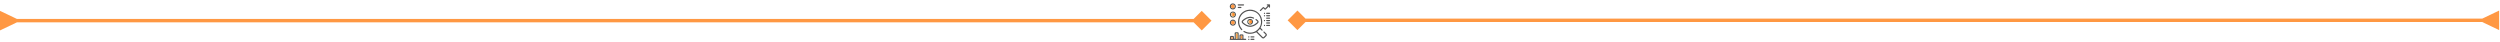<svg xmlns="http://www.w3.org/2000/svg" width="1476" height="25" viewBox="0 0 1476 25" fill="none"><mask id="mask0_835_86" style="mask-type:alpha" maskUnits="userSpaceOnUse" x="725" y="0" width="25" height="25"><rect x="725" width="25" height="25" fill="#D9D9D9"></rect></mask><g mask="url(#mask0_835_86)"><path d="M745.933 4.906C745.452 5.387 745.007 5.832 744.563 6.277C744.502 6.338 744.444 6.401 744.379 6.456C744.225 6.588 744.026 6.588 743.894 6.461C743.755 6.327 743.747 6.114 743.895 5.96C744.164 5.679 744.443 5.408 744.718 5.133C744.982 4.869 745.243 4.601 745.511 4.342C745.773 4.088 746.05 4.086 746.313 4.342C746.519 4.543 746.712 4.756 746.933 4.986C747.227 4.689 747.496 4.414 747.769 4.141C748.045 3.866 748.323 3.596 748.591 3.261C748.483 3.261 748.373 3.265 748.265 3.26C748.02 3.248 747.86 3.099 747.868 2.894C747.876 2.695 748.028 2.564 748.269 2.562C748.666 2.558 749.063 2.558 749.46 2.562C749.737 2.565 749.864 2.687 749.868 2.957C749.873 3.362 749.873 3.767 749.867 4.172C749.863 4.406 749.719 4.552 749.513 4.55C749.307 4.548 749.176 4.403 749.169 4.164C749.165 4.042 749.168 3.92 749.168 3.755C749.087 3.827 749.035 3.868 748.989 3.914C748.46 4.442 747.933 4.971 747.404 5.499C747.074 5.827 746.81 5.829 746.485 5.5C746.299 5.313 746.125 5.114 745.933 4.906Z" fill="#525151"></path><path d="M727.852 2C728.858 2.002 729.655 2.807 729.649 3.814C729.644 4.803 728.833 5.607 727.846 5.605C726.85 5.602 726.042 4.784 726.047 3.784C726.053 2.795 726.859 1.998 727.852 2ZM727.841 2.701C727.23 2.705 726.747 3.192 726.748 3.802C726.749 4.405 727.245 4.902 727.846 4.904C728.461 4.905 728.954 4.405 728.949 3.785C728.943 3.176 728.454 2.698 727.841 2.701Z" fill="#525151"></path><path d="M732.647 2.556C733.13 2.556 733.612 2.553 734.095 2.556C734.372 2.558 734.528 2.689 734.526 2.905C734.524 3.12 734.365 3.254 734.091 3.255C733.118 3.257 732.144 3.257 731.172 3.255C730.897 3.254 730.734 3.123 730.727 2.912C730.719 2.694 730.888 2.557 731.176 2.555C731.666 2.554 732.157 2.556 732.647 2.556Z" fill="#525151"></path><path d="M748.708 7.518C748.988 7.518 749.267 7.514 749.546 7.519C749.767 7.524 749.91 7.661 749.915 7.856C749.919 8.05 749.781 8.209 749.562 8.213C748.996 8.223 748.43 8.223 747.864 8.214C747.648 8.21 747.504 8.051 747.506 7.861C747.508 7.659 747.658 7.523 747.894 7.519C748.165 7.515 748.437 7.518 748.708 7.518Z" fill="#525151"></path><path d="M731.853 4.751C731.613 4.751 731.372 4.757 731.132 4.749C730.883 4.742 730.724 4.594 730.729 4.391C730.732 4.187 730.89 4.054 731.145 4.052C731.618 4.049 732.091 4.049 732.564 4.052C732.83 4.054 732.97 4.176 732.973 4.393C732.975 4.608 732.833 4.742 732.575 4.75C732.334 4.757 732.093 4.752 731.853 4.751Z" fill="#525151"></path><path d="M746.937 7.883C746.932 8.098 746.756 8.269 746.545 8.264C746.334 8.258 746.168 8.08 746.172 7.864C746.176 7.65 746.352 7.478 746.563 7.485C746.777 7.491 746.941 7.666 746.937 7.883Z" fill="#525151"></path><path d="M727.839 2.701C728.452 2.697 728.941 3.176 728.947 3.785C728.952 4.406 728.459 4.905 727.844 4.904C727.242 4.902 726.747 4.404 726.746 3.802C726.745 3.192 727.228 2.705 727.839 2.701Z" fill="#FF9843"></path><path d="M726 23.084C726.153 22.975 726.193 22.826 726.185 22.643C726.172 22.355 726.177 22.067 726.183 21.779C726.19 21.451 726.394 21.233 726.719 21.224C727.139 21.213 727.56 21.213 727.98 21.224C728.304 21.233 728.514 21.453 728.521 21.778C728.527 22.128 728.522 22.477 728.522 22.846C728.662 22.846 728.789 22.846 728.95 22.846C728.95 22.767 728.95 22.684 728.95 22.602C728.95 21.652 728.95 20.702 728.951 19.753C728.952 19.268 729.148 19.071 729.629 19.069C729.971 19.069 730.314 19.067 730.656 19.069C731.1 19.072 731.297 19.265 731.298 19.713C731.302 20.662 731.299 21.612 731.299 22.562C731.299 22.654 731.299 22.745 731.299 22.851C731.47 22.851 731.616 22.851 731.797 22.851C731.797 22.77 731.797 22.688 731.797 22.606C731.797 22.053 731.794 21.5 731.798 20.947C731.8 20.538 732.011 20.33 732.417 20.327C732.791 20.325 733.165 20.325 733.538 20.327C733.937 20.33 734.138 20.529 734.142 20.933C734.147 21.486 734.143 22.039 734.143 22.592C734.143 22.675 734.143 22.758 734.143 22.865C734.546 22.865 734.919 22.863 735.291 22.866C735.383 22.867 735.504 22.849 735.562 22.899C735.664 22.985 735.775 23.109 735.794 23.231C735.821 23.397 735.699 23.521 735.524 23.554C735.441 23.57 735.353 23.566 735.268 23.566C732.357 23.566 729.446 23.564 726.535 23.57C726.321 23.57 726.14 23.532 726.001 23.364C726 23.271 726 23.177 726 23.084ZM729.667 19.782C729.667 20.812 729.667 21.825 729.667 22.849C729.979 22.849 730.277 22.849 730.584 22.849C730.584 21.821 730.584 20.808 730.584 19.782C730.277 19.782 729.985 19.782 729.667 19.782ZM733.434 21.045C733.11 21.045 732.812 21.045 732.515 21.045C732.515 21.657 732.515 22.251 732.515 22.846C732.83 22.846 733.128 22.846 733.434 22.846C733.434 22.238 733.434 21.648 733.434 21.045ZM727.809 22.854C727.809 22.539 727.809 22.241 727.809 21.936C727.499 21.936 727.202 21.936 726.897 21.936C726.897 22.247 726.897 22.545 726.897 22.854C727.202 22.854 727.494 22.854 727.809 22.854Z" fill="#525151"></path><path d="M743.902 17.063C743.358 17.606 742.837 18.126 742.305 18.659C742.325 18.68 742.375 18.736 742.428 18.79C743.429 19.792 744.43 20.794 745.432 21.796C745.727 22.091 745.859 22.091 746.152 21.798C746.461 21.49 746.771 21.183 747.076 20.872C747.295 20.65 747.294 20.472 747.074 20.249C746.73 19.9 746.382 19.554 746.034 19.208C745.891 19.066 745.838 18.907 745.948 18.726C746.06 18.54 746.305 18.501 746.472 18.663C746.896 19.075 747.325 19.484 747.718 19.926C748.055 20.304 748.029 20.872 747.678 21.251C747.297 21.663 746.902 22.061 746.491 22.441C746.056 22.844 745.449 22.799 745.004 22.356C743.951 21.307 742.901 20.254 741.851 19.202C741.791 19.141 741.744 19.068 741.691 19C741.687 19.027 741.683 19.053 741.678 19.08C741.038 19.311 740.412 19.599 739.755 19.762C737.855 20.234 736.052 19.937 734.366 18.942C734.093 18.781 734.02 18.594 734.14 18.396C734.259 18.199 734.456 18.183 734.73 18.344C737.108 19.751 740.061 19.568 742.166 17.789C744.165 16.098 744.915 13.898 744.313 11.353C743.706 8.786 742.03 7.147 739.461 6.561C735.856 5.74 732.373 8.081 731.72 11.721C731.362 13.715 731.893 15.496 733.197 17.046C733.262 17.123 733.335 17.195 733.395 17.276C733.514 17.438 733.501 17.598 733.362 17.74C733.229 17.877 733.033 17.872 732.878 17.737C732.832 17.697 732.792 17.647 732.751 17.6C729.169 13.589 731.132 7.206 736.349 5.903C740.403 4.89 744.474 7.589 745.115 11.717C745.362 13.308 745.104 14.816 744.344 16.233C744.26 16.391 744.282 16.472 744.401 16.586C744.711 16.881 745.011 17.187 745.311 17.493C745.505 17.692 745.519 17.889 745.358 18.045C745.211 18.187 745.003 18.172 744.822 17.993C744.507 17.681 744.198 17.363 743.902 17.063Z" fill="#525151"></path><path d="M738.071 9.848C738.819 9.883 739.525 10.057 740.202 10.354C740.418 10.448 740.499 10.638 740.42 10.827C740.347 11.002 740.15 11.09 739.949 11.001C738.098 10.183 736.441 10.651 734.888 11.769C734.554 12.009 734.244 12.284 733.935 12.557C733.739 12.731 733.725 12.984 733.906 13.154C734.848 14.04 735.889 14.757 737.175 15.05C738.4 15.329 739.53 15.038 740.572 14.406C741.14 14.062 741.656 13.627 742.18 13.213C742.445 13.003 742.434 12.751 742.177 12.518C741.929 12.294 741.669 12.083 741.409 11.872C741.194 11.697 741.141 11.508 741.271 11.333C741.398 11.16 741.615 11.142 741.823 11.31C742.138 11.564 742.457 11.816 742.745 12.098C743.178 12.522 743.189 13.214 742.754 13.632C741.683 14.661 740.476 15.463 738.99 15.763C737.802 16.002 736.687 15.758 735.621 15.232C734.804 14.831 734.08 14.295 733.425 13.666C732.98 13.238 732.953 12.537 733.389 12.114C734.39 11.14 735.524 10.375 736.901 10.036C737.283 9.942 737.681 9.909 738.071 9.848Z" fill="#525151"></path><path d="M729.702 13.386C729.693 14.377 728.88 15.181 727.896 15.174C726.902 15.167 726.088 14.341 726.098 13.347C726.107 12.364 726.928 11.555 727.91 11.561C728.911 11.567 729.711 12.382 729.702 13.386ZM729.001 13.361C728.998 12.752 728.509 12.262 727.903 12.262C727.301 12.262 726.801 12.758 726.798 13.36C726.795 13.969 727.308 14.481 727.913 14.472C728.52 14.463 729.003 13.971 729.001 13.361Z" fill="#525151"></path><path d="M727.911 6.812C728.916 6.816 729.712 7.624 729.702 8.631C729.692 9.622 728.883 10.421 727.895 10.416C726.902 10.411 726.088 9.585 726.098 8.59C726.108 7.603 726.919 6.807 727.911 6.812ZM729.001 8.609C729.001 7.996 728.519 7.514 727.906 7.513C727.296 7.512 726.803 7.996 726.798 8.601C726.793 9.211 727.301 9.72 727.91 9.716C728.515 9.712 729.003 9.218 729.001 8.609Z" fill="#525151"></path><path d="M739.789 12.888C739.782 13.841 739.012 14.594 738.052 14.585C737.101 14.577 736.348 13.8 736.361 12.841C736.374 11.898 737.141 11.149 738.087 11.155C739.044 11.163 739.797 11.929 739.789 12.888ZM739.089 12.88C739.092 12.306 738.644 11.855 738.073 11.856C737.511 11.857 737.066 12.299 737.062 12.86C737.058 13.424 737.496 13.876 738.054 13.884C738.629 13.893 739.084 13.45 739.089 12.88Z" fill="#525151"></path><path d="M748.695 13.93C748.424 13.93 748.152 13.934 747.881 13.928C747.657 13.923 747.515 13.79 747.506 13.595C747.497 13.397 747.649 13.234 747.877 13.231C748.435 13.224 748.994 13.224 749.553 13.232C749.771 13.235 749.914 13.387 749.915 13.579C749.916 13.78 749.765 13.924 749.533 13.928C749.254 13.934 748.974 13.93 748.695 13.93Z" fill="#525151"></path><path d="M748.713 11.075C748.442 11.075 748.17 11.079 747.898 11.074C747.663 11.07 747.511 10.932 747.506 10.733C747.501 10.524 747.658 10.378 747.906 10.376C748.441 10.372 748.976 10.372 749.512 10.376C749.759 10.378 749.917 10.521 749.915 10.729C749.912 10.937 749.756 11.072 749.504 11.075C749.24 11.078 748.976 11.075 748.713 11.075Z" fill="#525151"></path><path d="M739.428 23.561C739.156 23.561 738.885 23.566 738.614 23.559C738.394 23.554 738.248 23.415 738.242 23.224C738.237 23.032 738.376 22.871 738.594 22.866C739.159 22.856 739.726 22.856 740.292 22.866C740.508 22.869 740.654 23.028 740.653 23.216C740.652 23.416 740.502 23.555 740.266 23.56C739.986 23.566 739.707 23.562 739.428 23.561Z" fill="#525151"></path><path d="M748.718 14.666C748.989 14.666 749.261 14.661 749.532 14.667C749.766 14.672 749.916 14.813 749.915 15.014C749.914 15.207 749.773 15.359 749.553 15.362C748.995 15.371 748.436 15.37 747.878 15.363C747.65 15.36 747.499 15.198 747.506 15C747.514 14.806 747.657 14.673 747.88 14.668C748.159 14.661 748.438 14.666 748.718 14.666Z" fill="#525151"></path><path d="M739.463 21.441C739.735 21.441 740.006 21.437 740.277 21.443C740.501 21.448 740.644 21.581 740.652 21.775C740.661 21.972 740.507 22.136 740.28 22.139C739.722 22.146 739.164 22.146 738.605 22.138C738.387 22.135 738.244 21.983 738.242 21.791C738.24 21.591 738.393 21.448 738.625 21.443C738.905 21.437 739.184 21.441 739.463 21.441Z" fill="#525151"></path><path d="M748.707 9.639C748.435 9.639 748.164 9.643 747.893 9.638C747.656 9.634 747.507 9.497 747.506 9.295C747.505 9.098 747.654 8.946 747.889 8.942C748.439 8.935 748.99 8.934 749.54 8.943C749.776 8.947 749.92 9.101 749.915 9.303C749.909 9.504 749.762 9.634 749.521 9.638C749.25 9.643 748.978 9.639 748.707 9.639Z" fill="#525151"></path><path d="M748.722 11.807C748.987 11.807 749.252 11.803 749.516 11.808C749.76 11.813 749.909 11.941 749.916 12.141C749.924 12.342 749.778 12.499 749.543 12.503C748.99 12.512 748.437 12.512 747.885 12.503C747.651 12.499 747.502 12.342 747.508 12.143C747.514 11.943 747.663 11.813 747.905 11.808C748.177 11.803 748.449 11.807 748.722 11.807Z" fill="#525151"></path><path d="M737.295 21.406C737.501 21.408 737.677 21.585 737.678 21.793C737.679 22.01 737.49 22.195 737.277 22.186C737.07 22.176 736.899 21.994 736.904 21.787C736.91 21.578 737.088 21.404 737.295 21.406Z" fill="#525151"></path><path d="M746.556 14.632C746.768 14.633 746.937 14.806 746.937 15.022C746.936 15.237 746.763 15.412 746.552 15.411C746.342 15.409 746.171 15.234 746.172 15.019C746.173 14.803 746.343 14.631 746.556 14.632Z" fill="#525151"></path><path d="M737.302 22.842C737.518 22.848 737.682 23.019 737.677 23.234C737.671 23.45 737.499 23.61 737.281 23.606C737.066 23.602 736.898 23.427 736.904 23.213C736.91 23 737.085 22.837 737.302 22.842Z" fill="#525151"></path><path d="M746.546 11.777C746.762 11.773 746.932 11.937 746.937 12.154C746.942 12.371 746.777 12.546 746.564 12.551C746.352 12.557 746.176 12.386 746.172 12.172C746.168 11.955 746.331 11.782 746.546 11.777Z" fill="#525151"></path><path d="M746.172 9.296C746.175 9.077 746.34 8.917 746.559 8.92C746.778 8.922 746.939 9.088 746.936 9.307C746.933 9.526 746.768 9.687 746.548 9.684C746.33 9.681 746.169 9.516 746.172 9.296Z" fill="#525151"></path><path d="M729.668 19.783C729.986 19.783 730.279 19.783 730.586 19.783C730.586 20.809 730.586 21.822 730.586 22.85C730.278 22.85 729.98 22.85 729.668 22.85C729.668 21.826 729.668 20.813 729.668 19.783Z" fill="#98F6CC"></path><path d="M729.668 19.783C729.986 19.783 730.279 19.783 730.586 19.783C730.586 20.809 730.586 21.822 730.586 22.85C730.278 22.85 729.98 22.85 729.668 22.85C729.668 21.826 729.668 20.813 729.668 19.783Z" fill="url(#paint0_linear_835_86)"></path><path d="M733.433 21.045C733.433 21.648 733.433 22.238 733.433 22.846C733.128 22.846 732.829 22.846 732.514 22.846C732.514 22.252 732.514 21.657 732.514 21.045C732.811 21.045 733.109 21.045 733.433 21.045Z" fill="#FF9843"></path><path d="M727.811 22.853C727.496 22.853 727.204 22.853 726.898 22.853C726.898 22.544 726.898 22.247 726.898 21.935C727.204 21.935 727.5 21.935 727.811 21.935C727.811 22.24 727.811 22.538 727.811 22.853Z" fill="#FF9843"></path><path d="M729.001 13.361C729.004 13.97 728.521 14.463 727.914 14.472C727.309 14.481 726.795 13.969 726.799 13.36C726.803 12.758 727.302 12.261 727.903 12.262C728.51 12.262 728.999 12.753 729.001 13.361Z" fill="#FF9843"></path><path d="M729.001 8.61C729.002 9.218 728.515 9.713 727.911 9.716C727.302 9.72 726.794 9.211 726.799 8.601C726.804 7.996 727.297 7.511 727.907 7.513C728.519 7.515 729.001 7.997 729.001 8.61Z" fill="#98F6CC"></path><path d="M729.001 8.61C729.002 9.218 728.515 9.713 727.911 9.716C727.302 9.72 726.794 9.211 726.799 8.601C726.804 7.996 727.297 7.511 727.907 7.513C728.519 7.515 729.001 7.997 729.001 8.61Z" fill="url(#paint1_linear_835_86)"></path><path d="M739.087 12.879C739.083 13.449 738.627 13.891 738.053 13.883C737.495 13.875 737.057 13.423 737.061 12.86C737.064 12.298 737.509 11.856 738.071 11.855C738.643 11.854 739.091 12.306 739.087 12.879Z" fill="url(#paint2_linear_835_86)"></path><path d="M739.087 12.879C739.083 13.449 738.627 13.891 738.053 13.883C737.495 13.875 737.057 13.423 737.061 12.86C737.064 12.298 737.509 11.856 738.071 11.855C738.643 11.854 739.091 12.306 739.087 12.879Z" fill="url(#paint3_linear_835_86)"></path></g><path d="M1465.5 13L1475.5 17.773L1475.5 6.226L1465.5 11L1465.5 13ZM760.226 12L766 17.773L771.774 12L766 6.226L760.226 12ZM1466.5 11L766 11V13L1466.5 13L1466.5 11Z" fill="#FF9843"></path><path d="M10 13.188L-5.04741e-07 17.962L5.0473e-07 6.415L10 11.188L10 13.188ZM715.274 12.188L709.5 17.962L703.726 12.188L709.5 6.415L715.274 12.188ZM9 11.188L709.5 11.188V13.188L9 13.188L9 11.188Z" fill="#FF9843"></path><defs><linearGradient id="paint0_linear_835_86" x1="729.668" y1="21.317" x2="730.586" y2="21.317" gradientUnits="userSpaceOnUse"><stop stop-color="#FFCCA1"></stop><stop offset="0.5" stop-color="#FF9843"></stop><stop offset="1" stop-color="#FE7300"></stop></linearGradient><linearGradient id="paint1_linear_835_86" x1="726.799" y1="8.614" x2="729.001" y2="8.614" gradientUnits="userSpaceOnUse"><stop stop-color="#FFCCA1"></stop><stop offset="0.5" stop-color="#FF9843"></stop><stop offset="1" stop-color="#FE7300"></stop></linearGradient><linearGradient id="paint2_linear_835_86" x1="737.06" y1="12.869" x2="739.087" y2="12.869" gradientUnits="userSpaceOnUse"><stop stop-color="#98F6CC"></stop><stop offset="1" stop-color="#FF9843"></stop></linearGradient><linearGradient id="paint3_linear_835_86" x1="737.06" y1="12.869" x2="739.087" y2="12.869" gradientUnits="userSpaceOnUse"><stop stop-color="#FFCCA1"></stop><stop offset="0.5" stop-color="#FF9843"></stop><stop offset="1" stop-color="#FE7300"></stop></linearGradient></defs></svg>